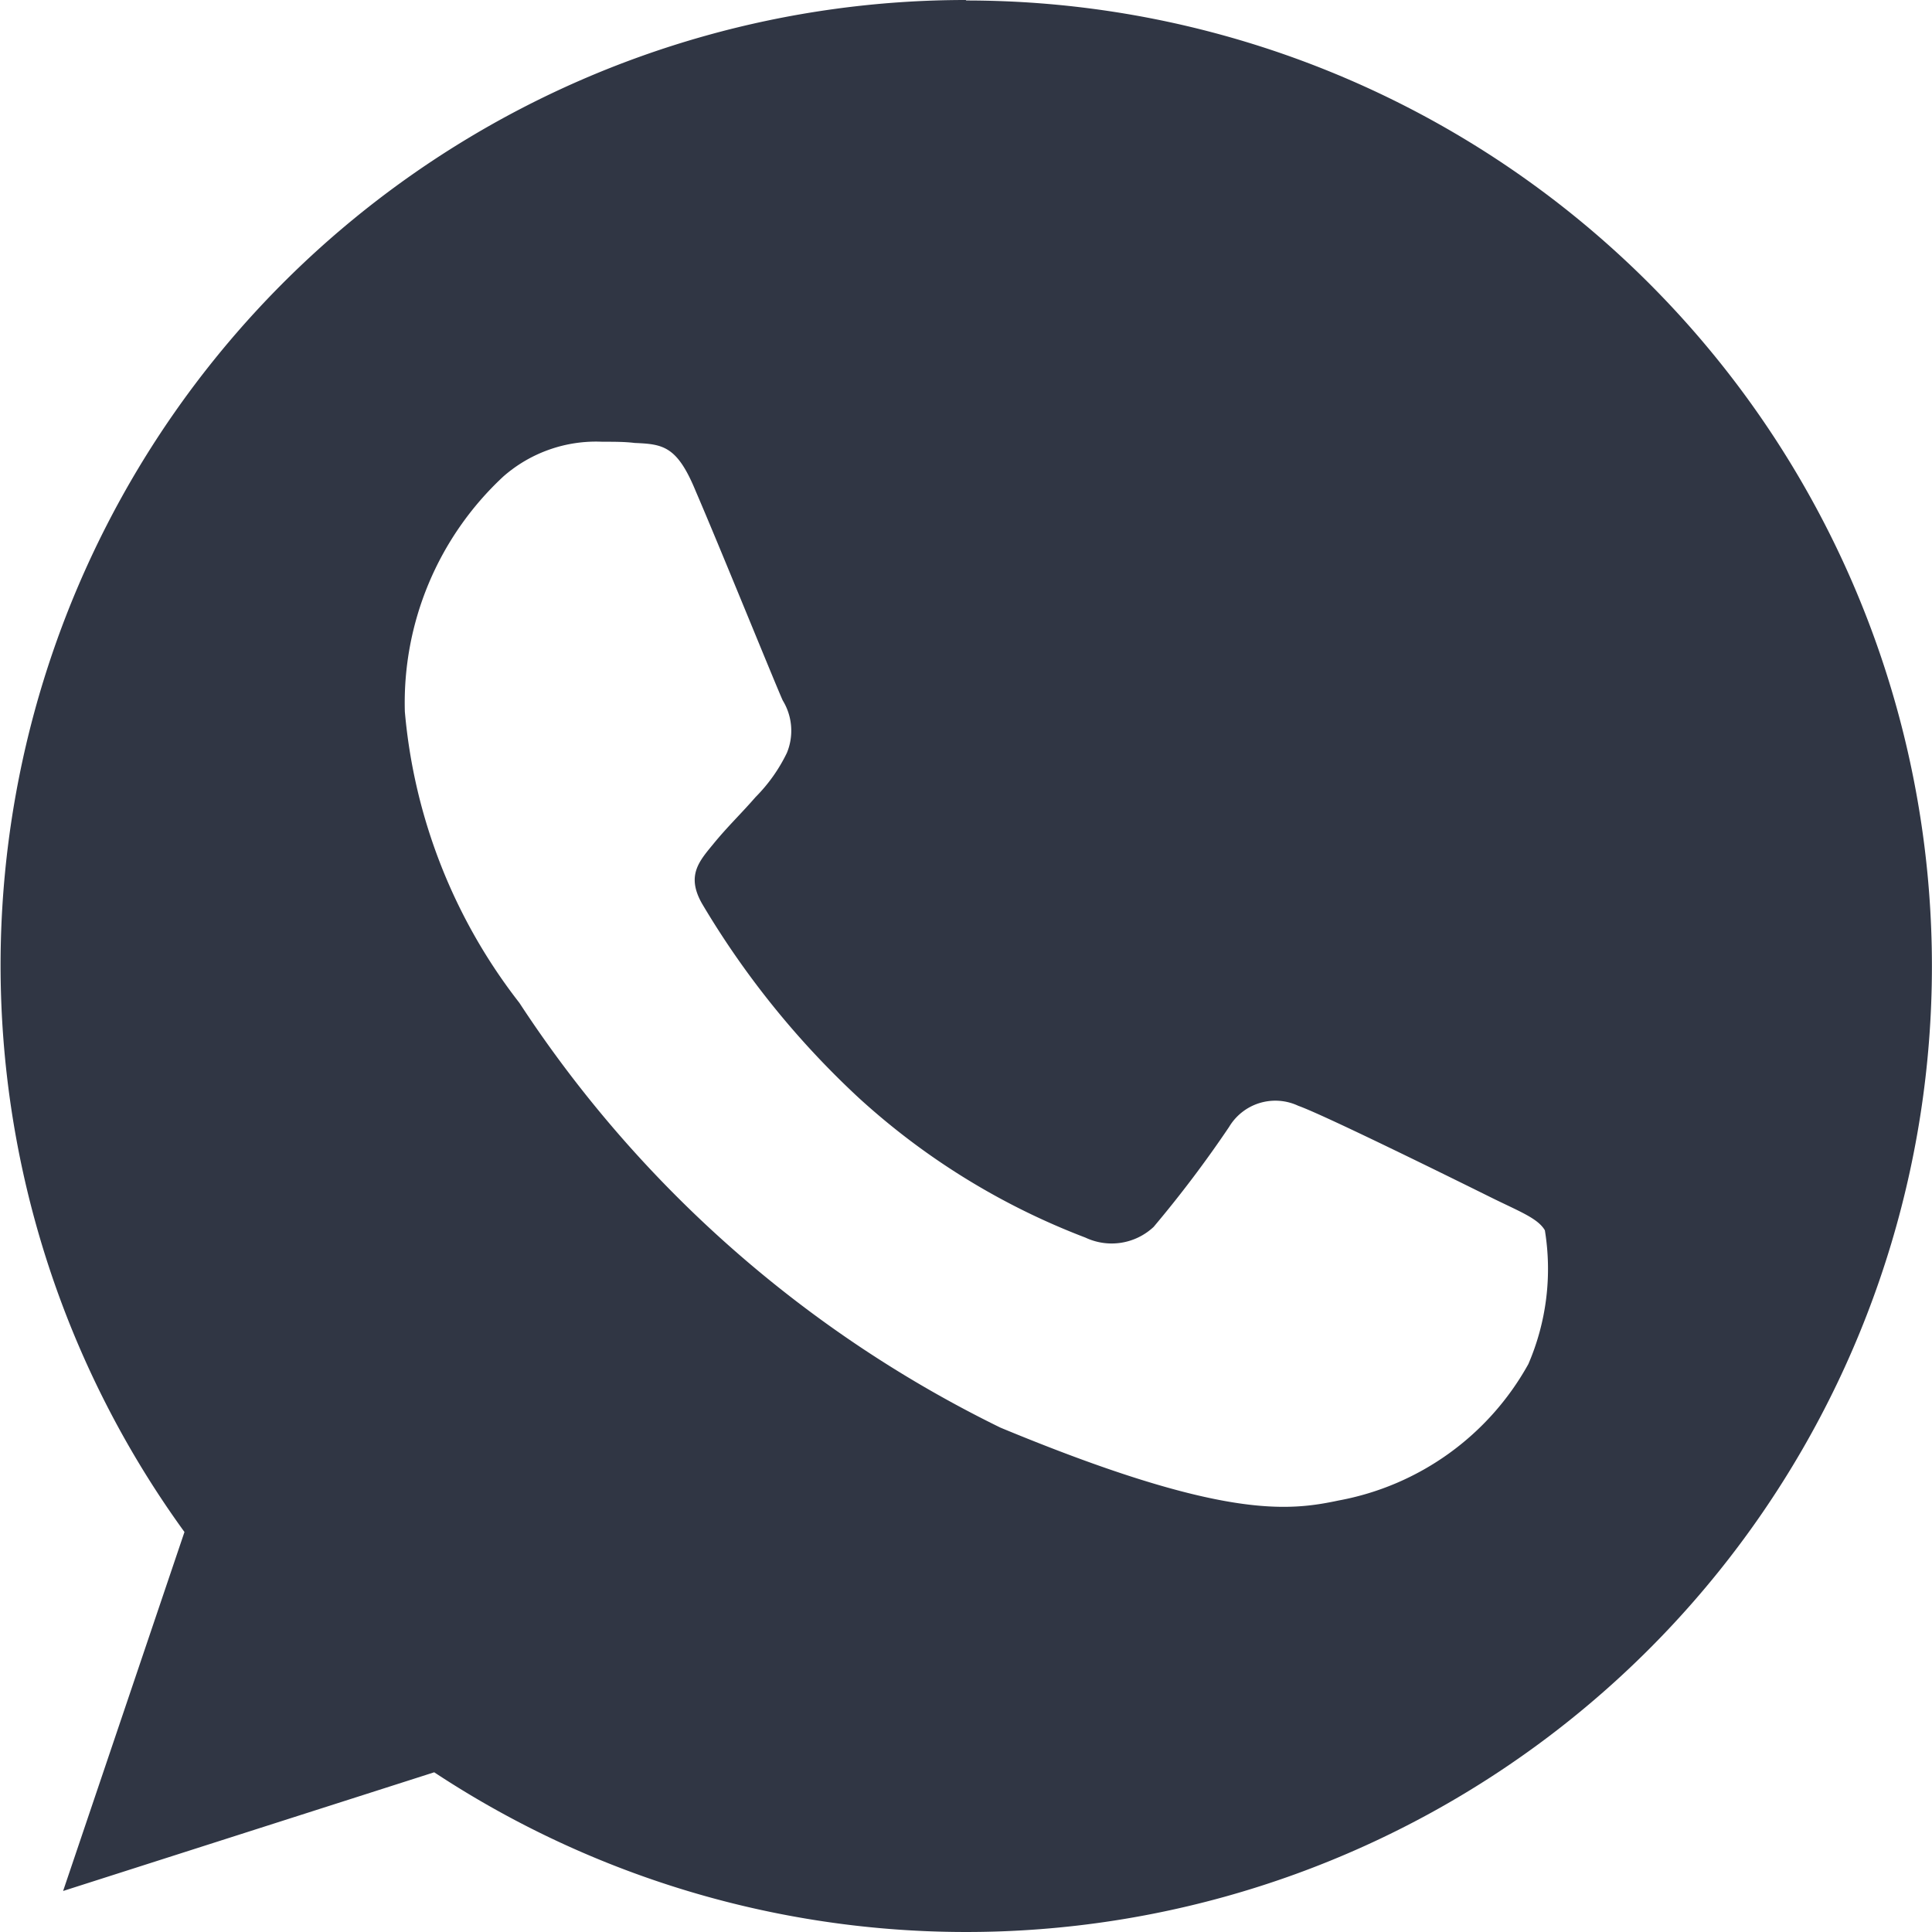 <svg xmlns="http://www.w3.org/2000/svg" width="7.96" height="7.96" viewBox="0 0 7.96 7.96">
  <g id="Grupo_35" data-name="Grupo 35" transform="translate(-283.693 -946.23)">
    <g id="Grupo_34" data-name="Grupo 34">
      <path id="Caminho_52" data-name="Caminho 52" d="M287.674,946.23h0a3.977,3.977,0,0,0-3.221,6.312l-.5,1.479,1.529-.489a3.979,3.979,0,1,0,2.19-7.3Zm2.316,5.62a1.127,1.127,0,0,1-.781.562c-.208.044-.48.079-1.394-.3a4.984,4.984,0,0,1-1.982-1.75,2.274,2.274,0,0,1-.472-1.2,1.273,1.273,0,0,1,.406-.969.579.579,0,0,1,.407-.143c.05,0,.094,0,.134.005.117.005.175.012.252.2.1.232.33.8.358.861a.239.239,0,0,1,.017.216.672.672,0,0,1-.129.182c-.059.068-.114.12-.173.192s-.114.131-.047.248a3.575,3.575,0,0,0,.646.8,2.931,2.931,0,0,0,.933.575.253.253,0,0,0,.281-.044,4.8,4.8,0,0,0,.311-.412.222.222,0,0,1,.285-.087c.108.038.676.319.793.377s.194.086.223.136A.989.989,0,0,1,289.99,951.85Z" fill="#303644"/>
    </g>
  </g>
</svg>
